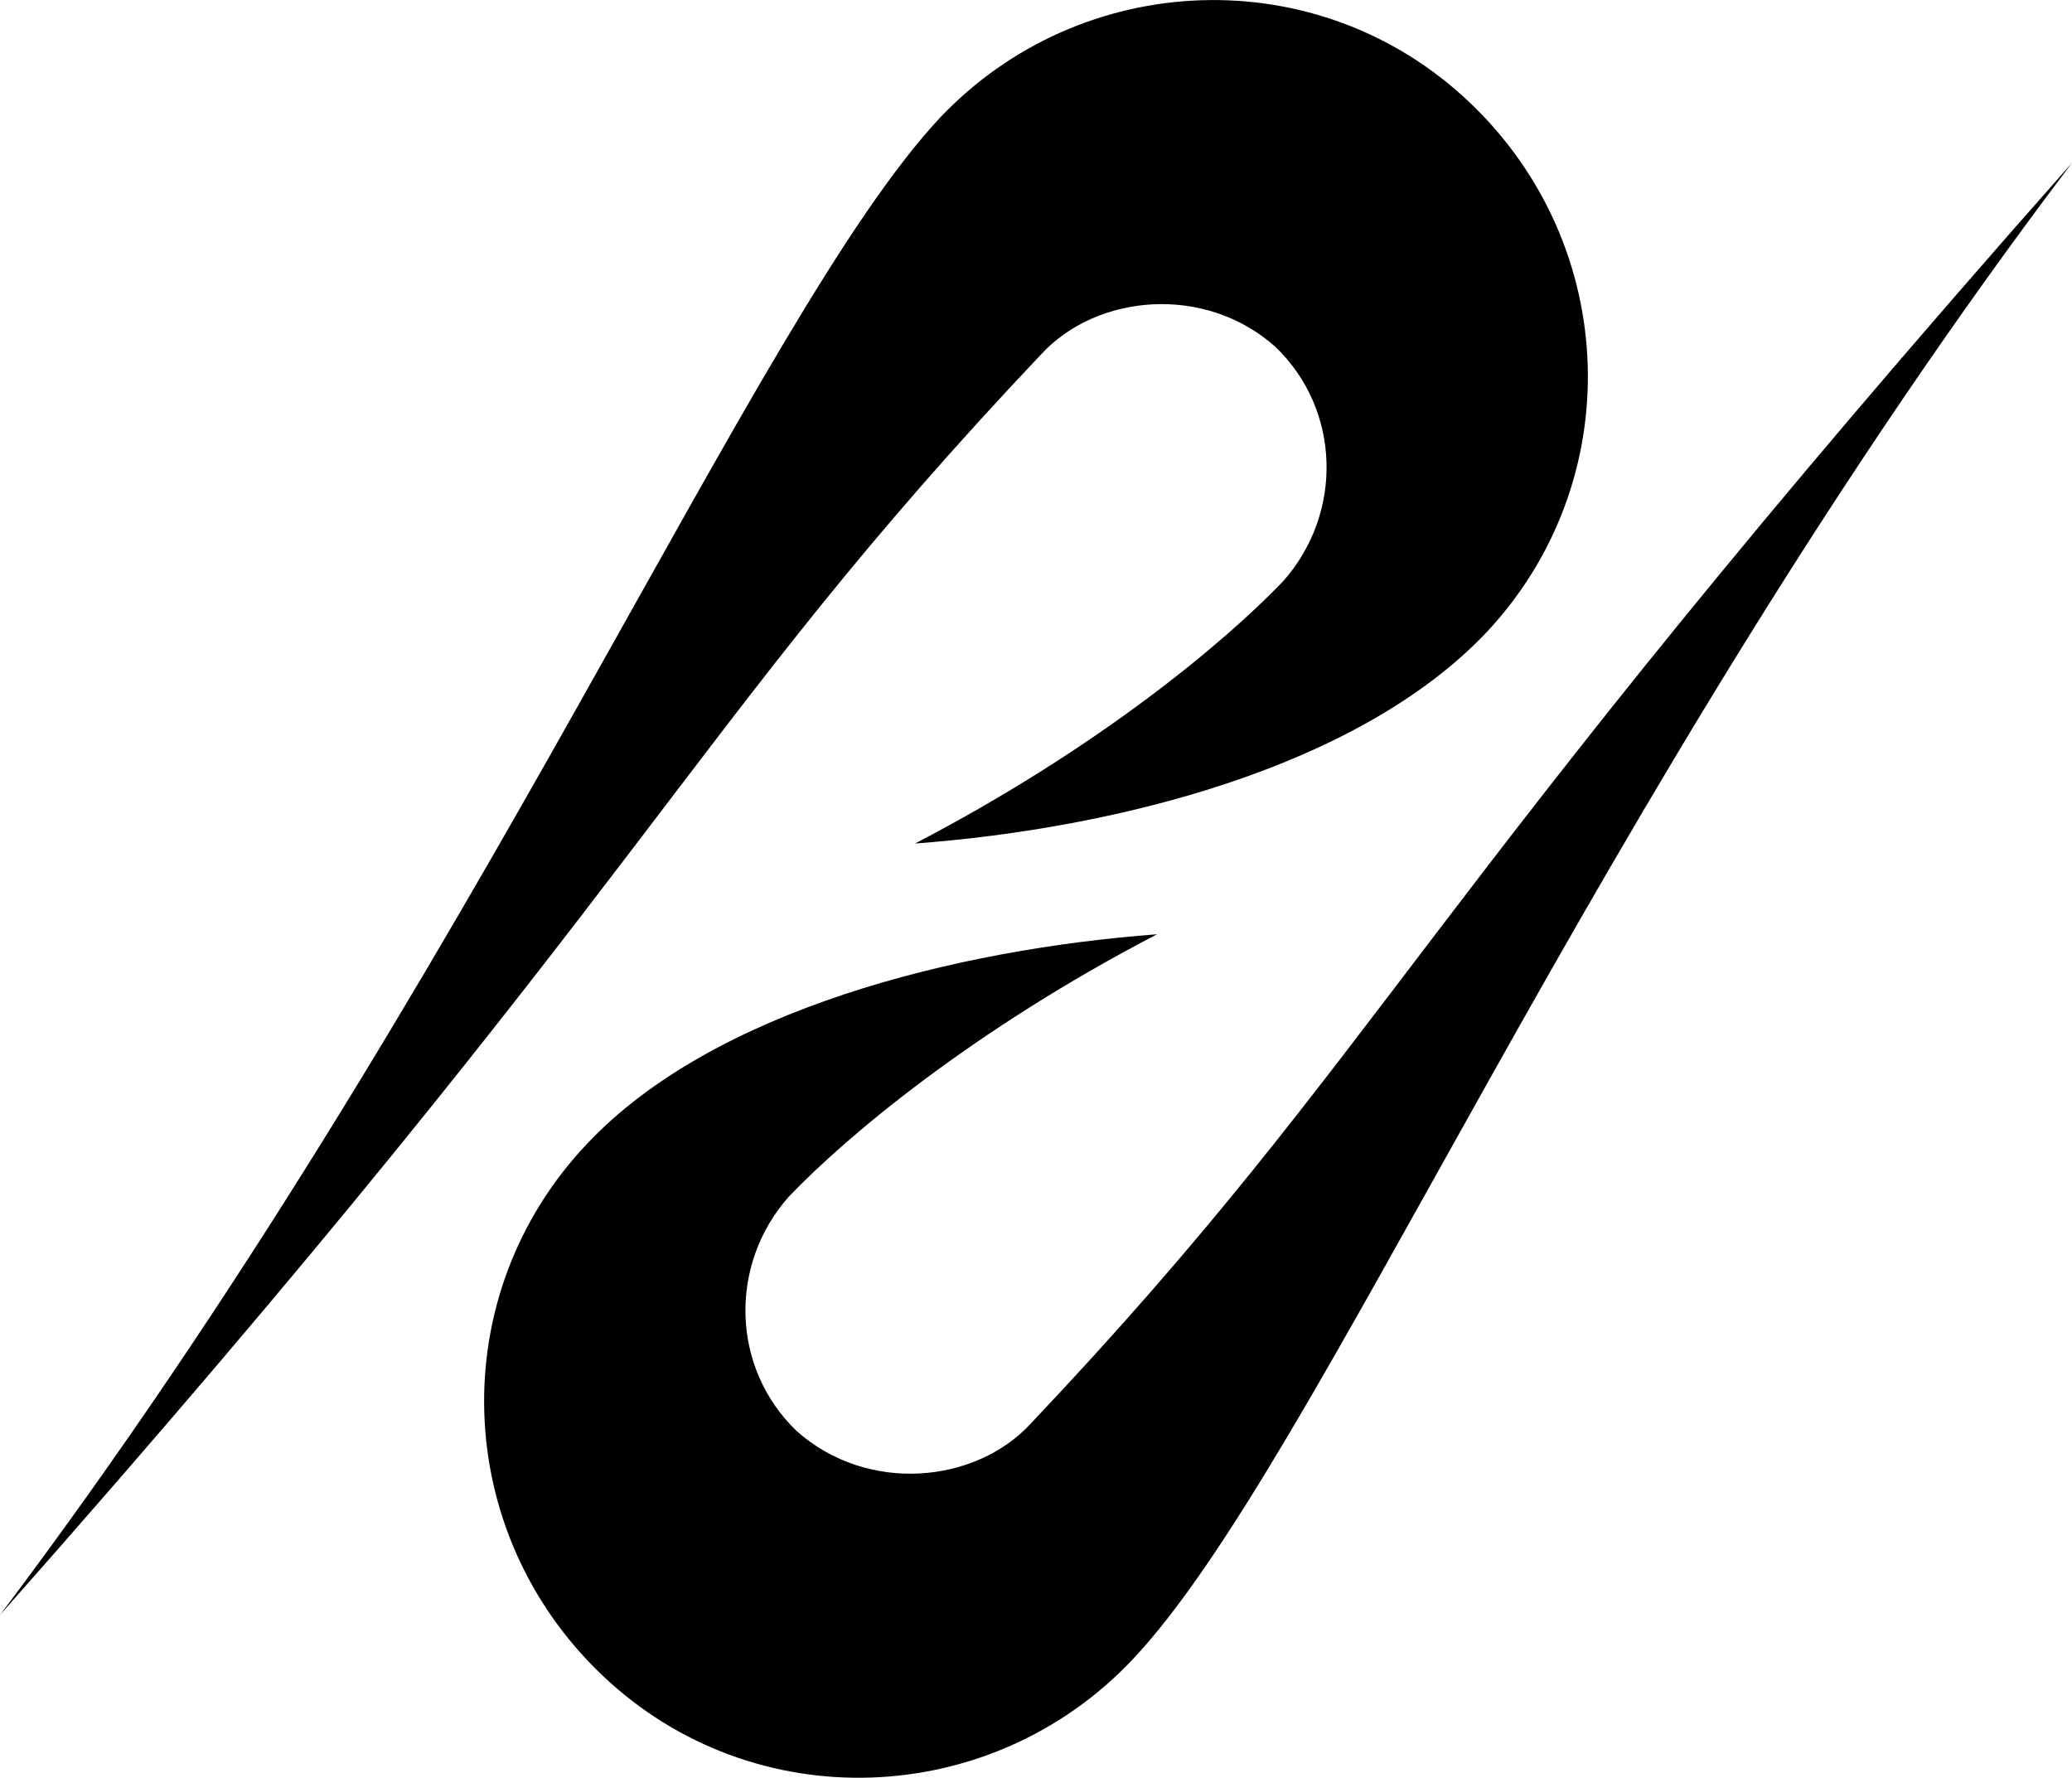 <?xml version="1.0" encoding="UTF-8"?>
<svg id="Layer_2" data-name="Layer 2" xmlns="http://www.w3.org/2000/svg" width="82.2" height="70.52" viewBox="0 0 82.2 70.52">
  <defs>
    <style>
      .cls-1 {
        fill: #000;
        stroke-width: 0px;
      }
    </style>
  </defs>
  <path class="cls-1" d="M58.9,25.16c5.7-6,5.4-15.4-.6-21.1s-15.4-5.3-21,.6C29.9,12.56,19,38.86,0,64.06,26.2,34.46,27.2,28.96,41.3,14.06c2.2-2.4,6.5-2.8,9.3-.3,2.6,2.5,2.7,6.6.3,9.3-2.3,2.4-7.3,6.6-14.6,10.4,8-.6,17.5-3,22.6-8.3Z"/>
  <path class="cls-1" d="M23.3,45.36c-5.7,6-5.4,15.4.6,21.1s15.4,5.3,21-.6c7.4-7.8,18.2-34.2,37.3-59.4-26.2,29.6-27.2,35.1-41.3,50-2.2,2.4-6.5,2.8-9.3.3-2.6-2.5-2.7-6.6-.3-9.3,2.3-2.4,7.3-6.6,14.6-10.4-8,.6-17.6,3-22.6,8.3Z"/>
</svg>